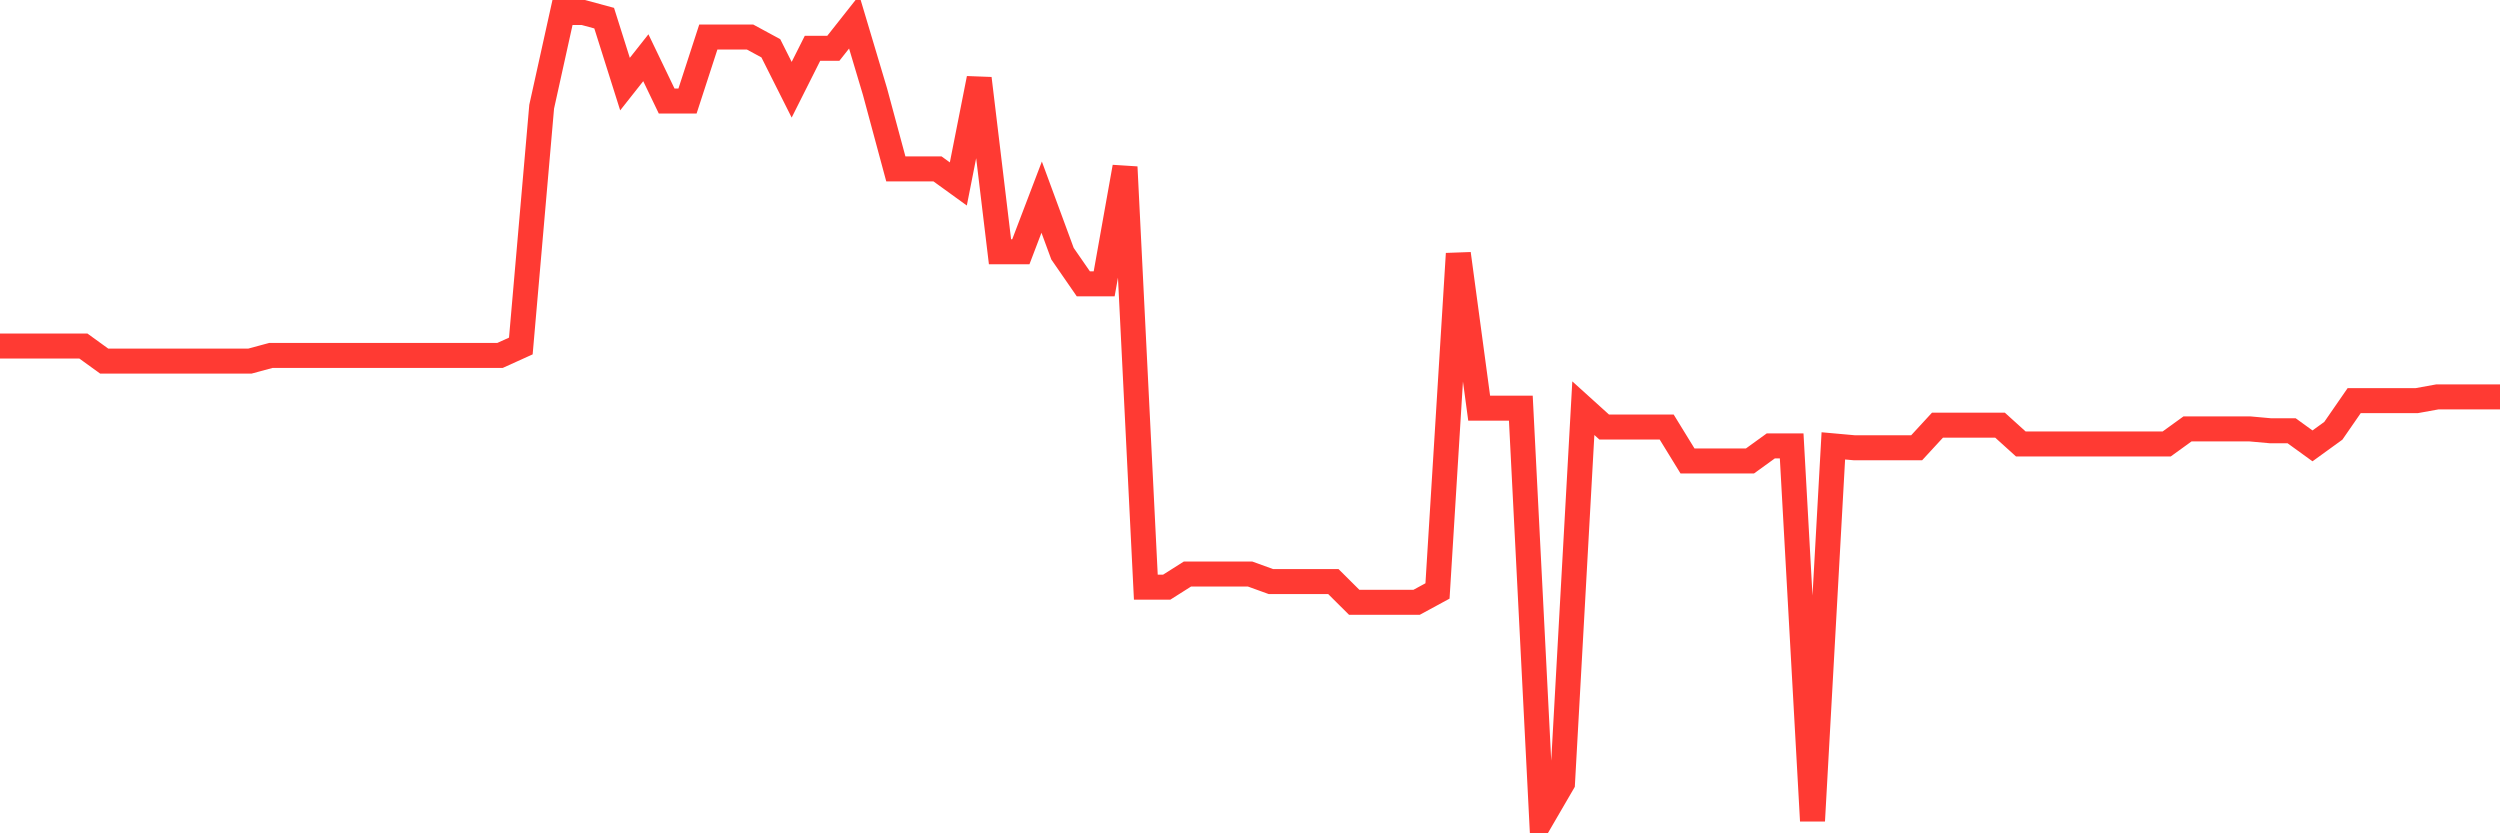 <svg
  xmlns="http://www.w3.org/2000/svg"
  xmlns:xlink="http://www.w3.org/1999/xlink"
  width="120"
  height="40"
  viewBox="0 0 120 40"
  preserveAspectRatio="none"
>
  <polyline
    points="0,16.608 1,16.608 2,16.608 3,16.608 4,16.608 5,17.332 6,17.332 7,17.332 8,17.332 9,17.332 10,17.332 11,17.332 12,17.332 13,17.061 14,17.061 15,17.061 16,17.061 17,17.061 18,17.061 19,17.061 20,17.061 21,17.061 22,17.061 23,17.061 24,17.061 25,16.608 26,5.122 27,0.6 28,0.6 29,0.871 30,4.037 31,2.771 32,4.851 33,4.851 34,1.776 35,1.776 36,1.776 37,2.318 38,4.308 39,2.318 40,2.318 41,1.052 42,4.399 43,8.107 44,8.107 45,8.107 46,8.83 47,3.766 48,12.086 49,12.086 50,9.463 51,12.177 52,13.624 53,13.624 54,8.016 55,28.185 56,28.185 57,27.552 58,27.552 59,27.552 60,27.552 61,27.914 62,27.914 63,27.914 64,27.914 65,28.909 66,28.909 67,28.909 68,28.909 69,28.366 70,12.177 71,19.593 72,19.593 73,19.593 74,39.31 75,37.591 76,19.593 77,20.497 78,20.497 79,20.497 80,20.497 81,22.125 82,22.125 83,22.125 84,22.125 85,21.402 86,21.402 87,39.4 88,21.402 89,21.492 90,21.492 91,21.492 92,21.492 93,20.407 94,20.407 95,20.407 96,20.407 97,21.311 98,21.311 99,21.311 100,21.311 101,21.311 102,21.311 103,21.311 104,21.311 105,20.588 106,20.588 107,20.588 108,20.588 109,20.678 110,20.678 111,21.402 112,20.678 113,19.231 114,19.231 115,19.231 116,19.231 117,19.05 118,19.05 119,19.05 120,19.05"
    fill="none"
    stroke="#ff3a33"
    stroke-width="1.2"
  >
  </polyline>
</svg>